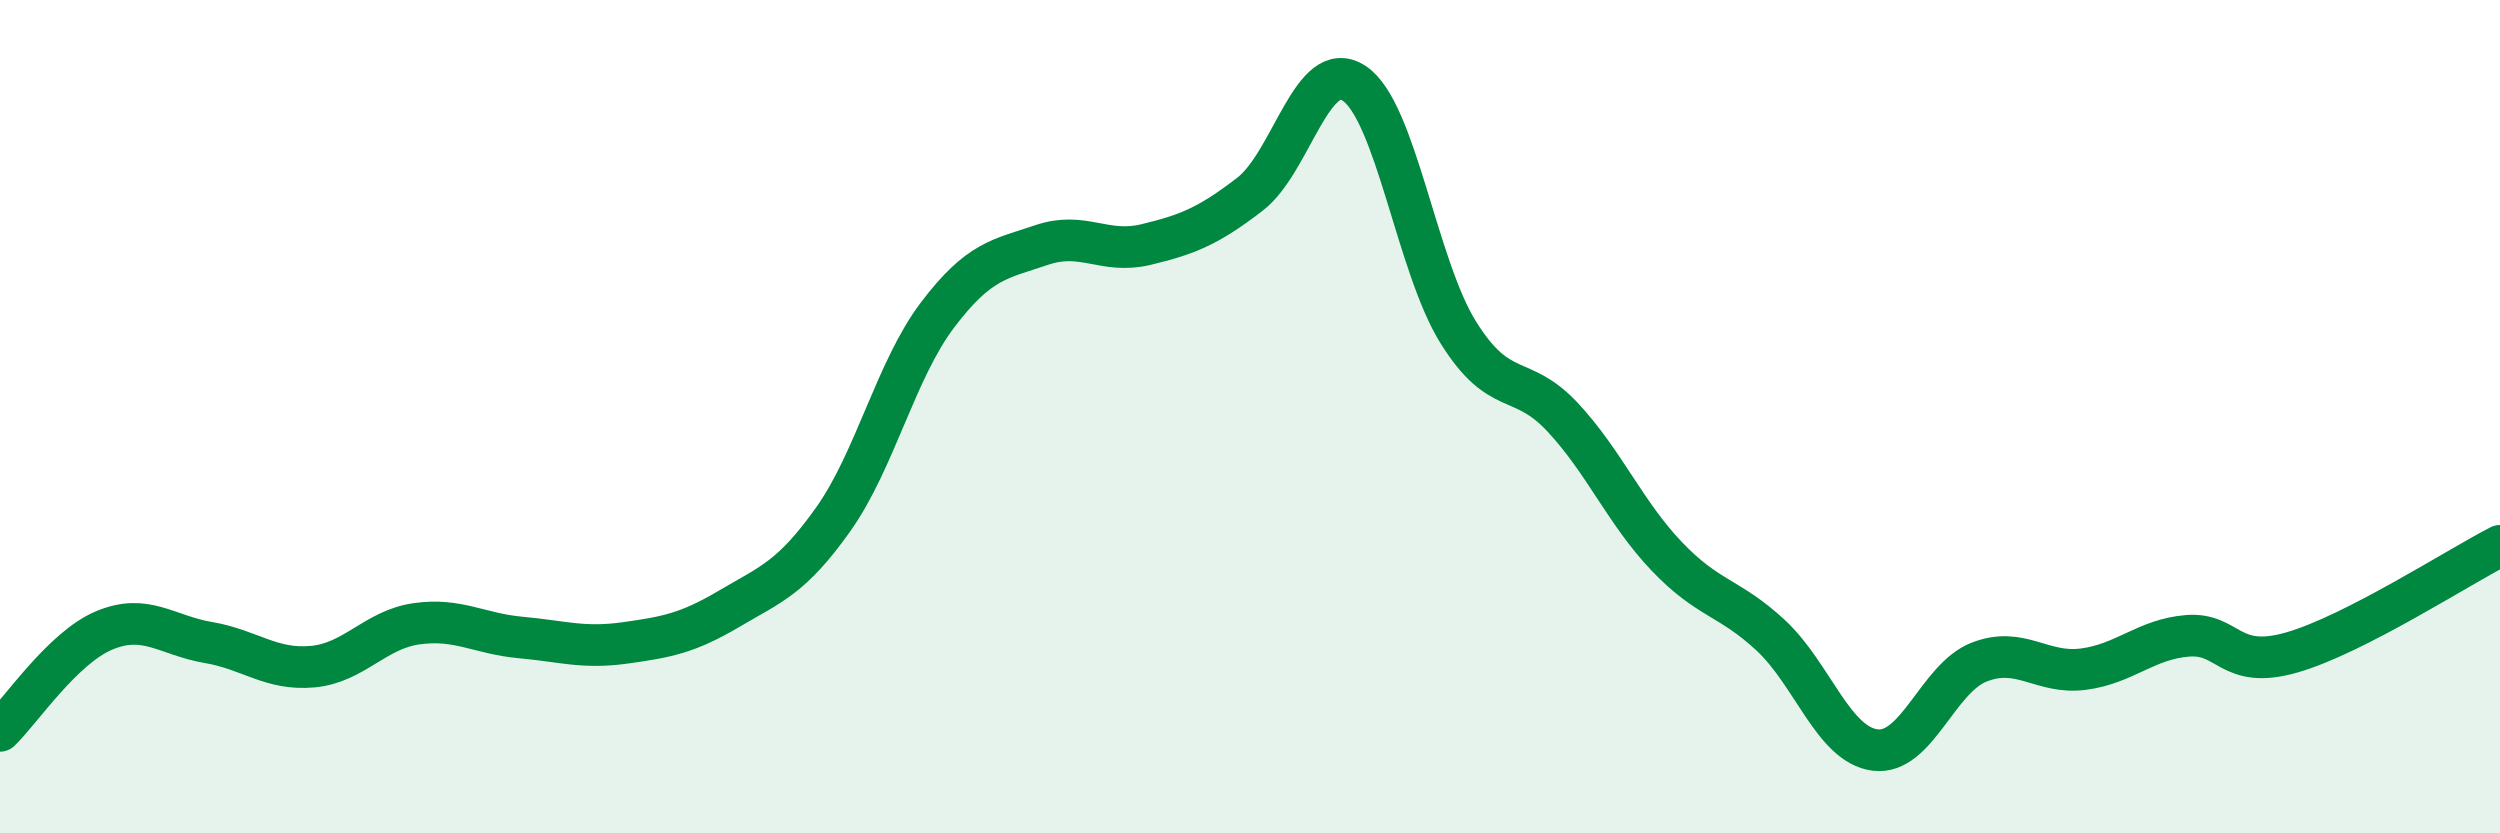 
    <svg width="60" height="20" viewBox="0 0 60 20" xmlns="http://www.w3.org/2000/svg">
      <path
        d="M 0,17.54 C 0.5,17.06 1.5,15.55 2.5,15.13 C 3.5,14.71 4,15.25 5,15.42 C 6,15.59 6.5,16.09 7.5,16 C 8.5,15.91 9,15.11 10,14.97 C 11,14.83 11.5,15.21 12.5,15.3 C 13.5,15.39 14,15.57 15,15.43 C 16,15.29 16.5,15.2 17.5,14.61 C 18.5,14.02 19,13.87 20,12.46 C 21,11.05 21.5,8.88 22.5,7.56 C 23.5,6.24 24,6.22 25,5.88 C 26,5.54 26.5,6.11 27.5,5.87 C 28.5,5.63 29,5.43 30,4.66 C 31,3.89 31.5,1.34 32.5,2 C 33.5,2.66 34,6.38 35,7.98 C 36,9.58 36.5,8.94 37.5,10.01 C 38.5,11.08 39,12.3 40,13.35 C 41,14.4 41.5,14.32 42.5,15.25 C 43.5,16.18 44,17.87 45,18 C 46,18.13 46.5,16.28 47.5,15.89 C 48.5,15.5 49,16.19 50,16.06 C 51,15.93 51.5,15.34 52.5,15.26 C 53.5,15.18 53.5,16.09 55,15.66 C 56.5,15.23 59,13.61 60,13.1L60 20L0 20Z"
        fill="#008740"
        opacity="0.1"
        stroke-linecap="round"
        stroke-linejoin="round"
      />
      <path
        d="M 0,17.54 C 0.5,17.06 1.5,15.55 2.5,15.13 C 3.5,14.71 4,15.25 5,15.42 C 6,15.59 6.5,16.09 7.5,16 C 8.5,15.91 9,15.11 10,14.97 C 11,14.83 11.5,15.21 12.5,15.3 C 13.5,15.39 14,15.57 15,15.43 C 16,15.29 16.5,15.2 17.5,14.61 C 18.5,14.02 19,13.87 20,12.46 C 21,11.05 21.5,8.88 22.5,7.56 C 23.5,6.24 24,6.22 25,5.88 C 26,5.54 26.5,6.11 27.5,5.87 C 28.5,5.63 29,5.43 30,4.66 C 31,3.89 31.5,1.34 32.5,2 C 33.5,2.66 34,6.38 35,7.98 C 36,9.58 36.5,8.94 37.5,10.01 C 38.5,11.08 39,12.3 40,13.35 C 41,14.4 41.5,14.32 42.5,15.25 C 43.5,16.18 44,17.87 45,18 C 46,18.13 46.5,16.28 47.5,15.89 C 48.5,15.5 49,16.19 50,16.06 C 51,15.93 51.5,15.34 52.5,15.26 C 53.5,15.18 53.5,16.09 55,15.66 C 56.5,15.23 59,13.61 60,13.1"
        stroke="#008740"
        stroke-width="1"
        fill="none"
        stroke-linecap="round"
        stroke-linejoin="round"
      />
    </svg>
  